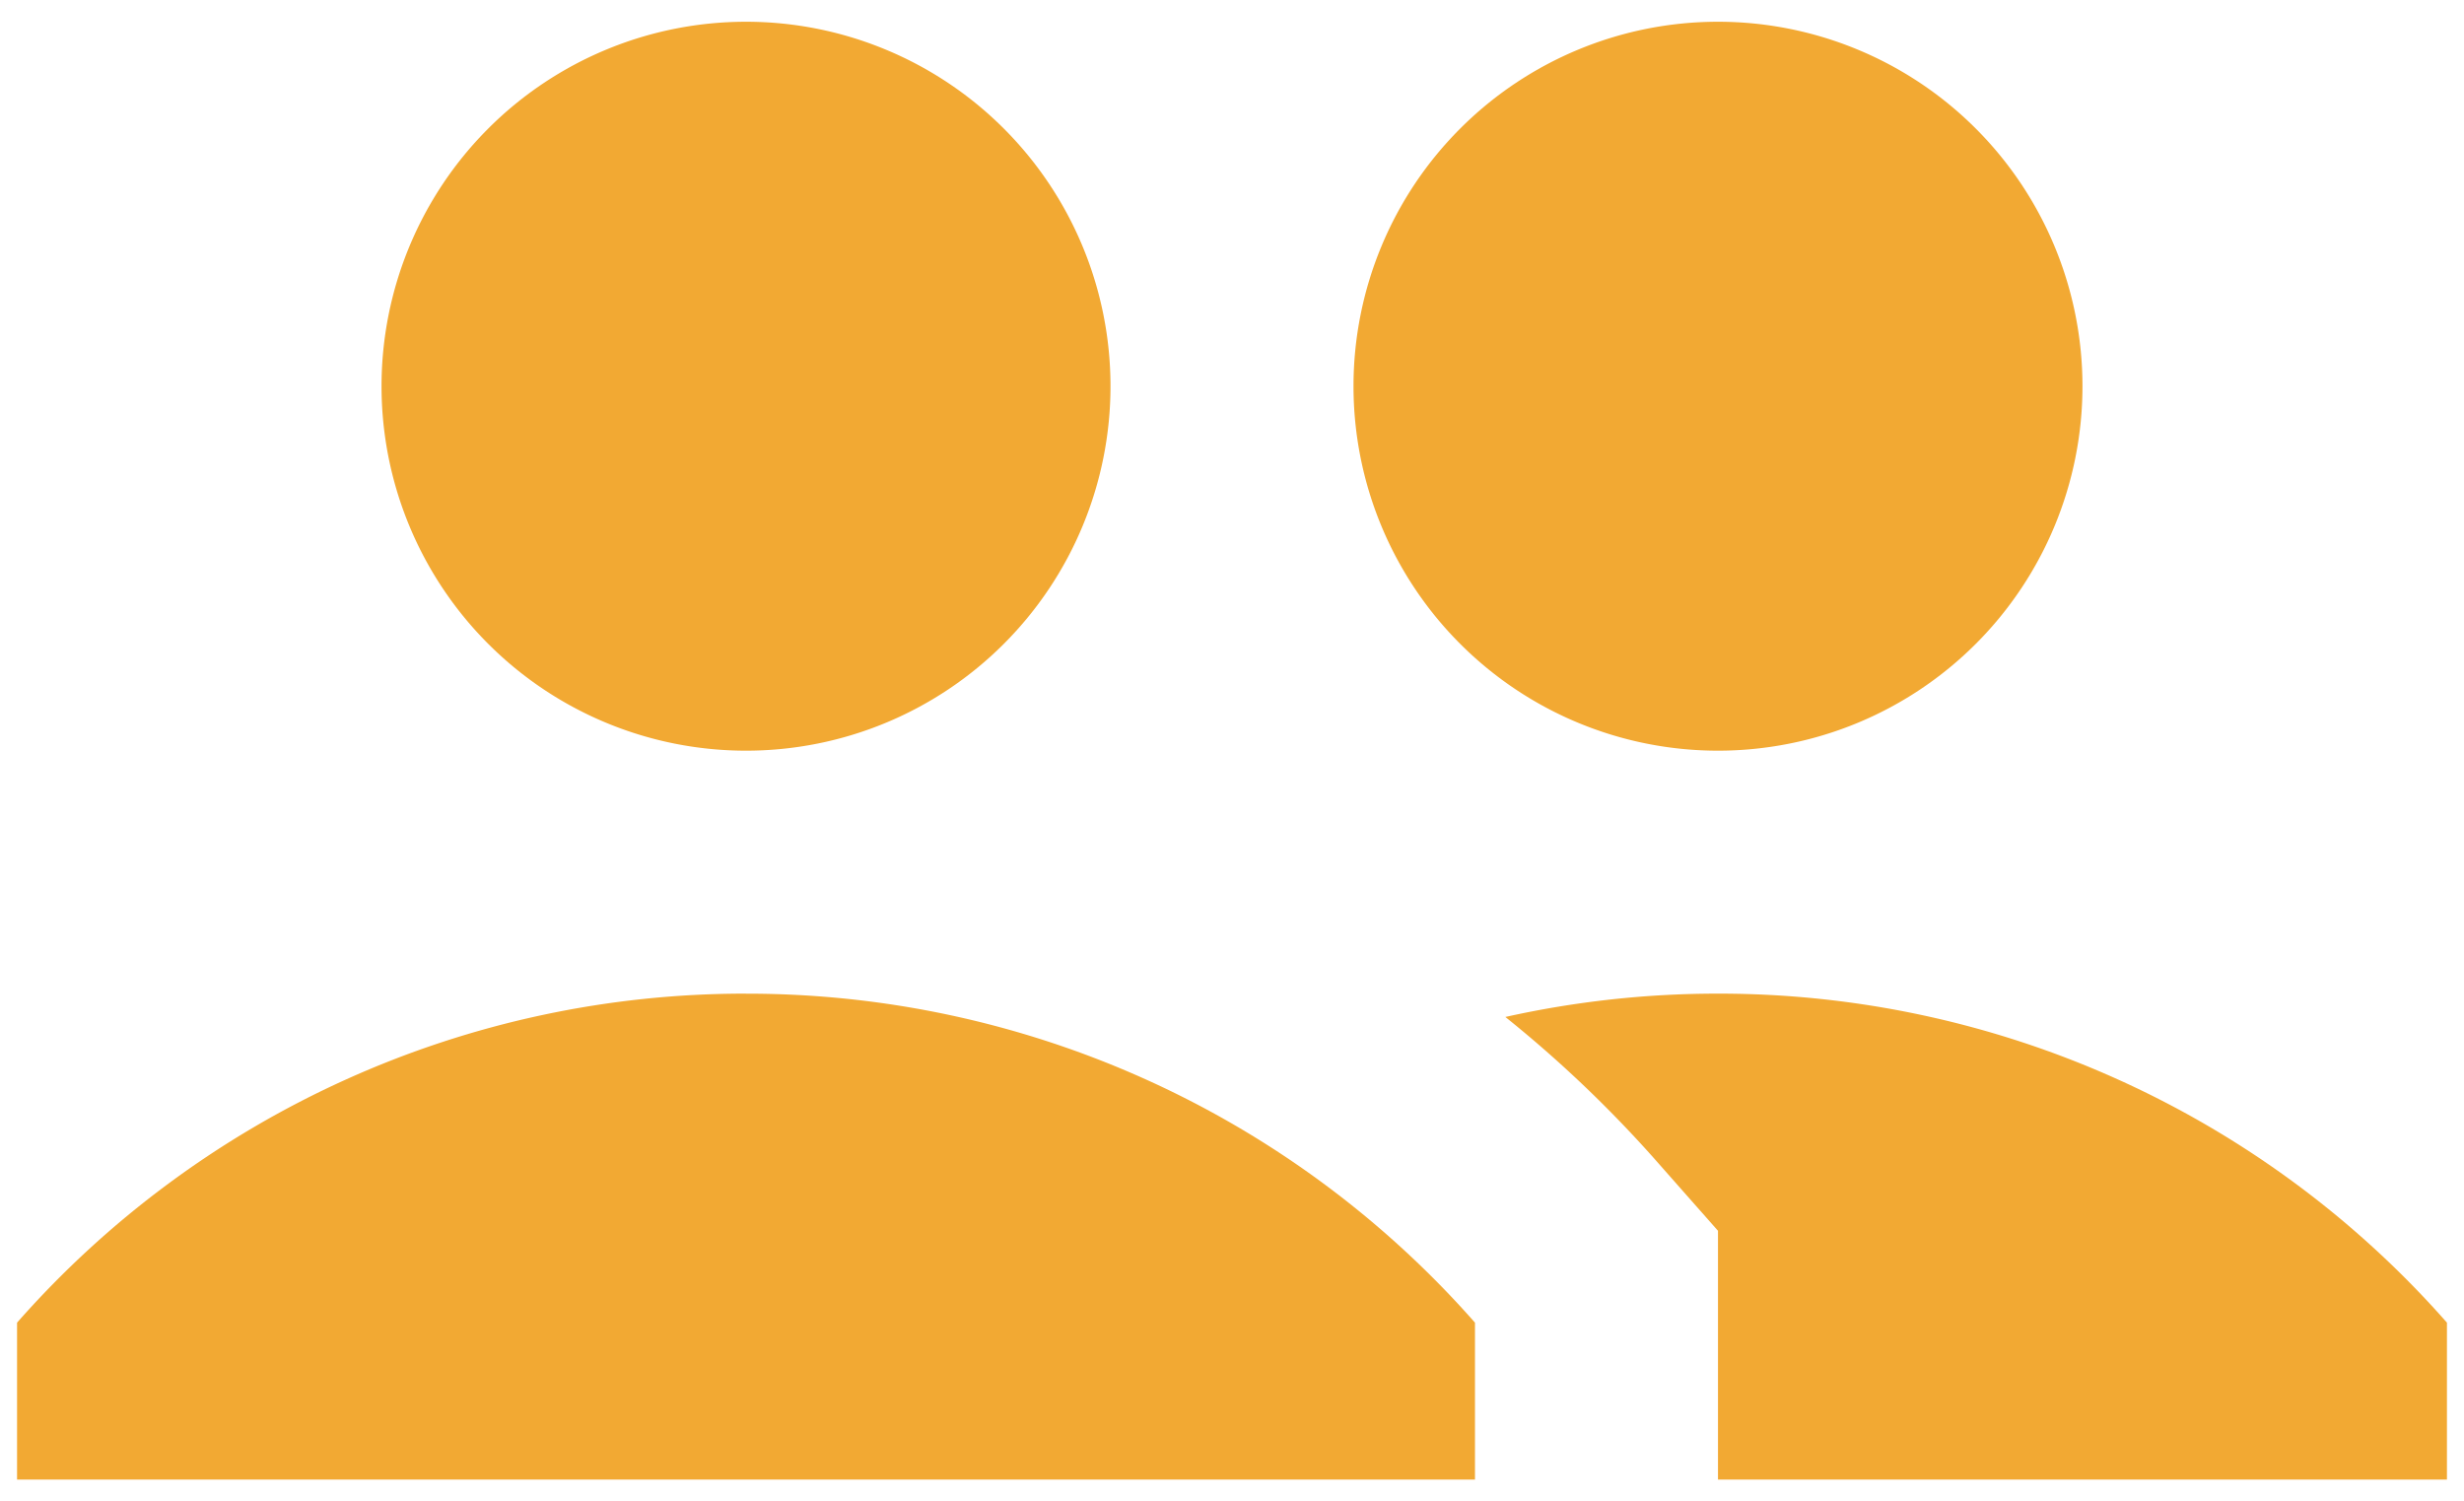 <svg xmlns="http://www.w3.org/2000/svg" width="64" height="39" viewBox="0 0 64 39"><g><g><path fill="#f2a933" d="M44.623 38.433V31.97l-1.578-1.788a31.736 31.736 0 0 0-3.945-3.766 25.334 25.334 0 0 1 5.523-.606 25.182 25.182 0 0 1 18.934 8.546v4.077zM19.377 25.811a25.182 25.182 0 0 1 18.934 8.545v4.077H.443v-4.077a25.182 25.182 0 0 1 18.934-8.546zm25.246-6.312a9.467 9.467 0 1 1 0-18.934 9.467 9.467 0 0 1 0 18.934zm-25.246 0a9.467 9.467 0 1 1 0-18.934 9.467 9.467 0 0 1 0 18.934z"/></g></g></svg>
